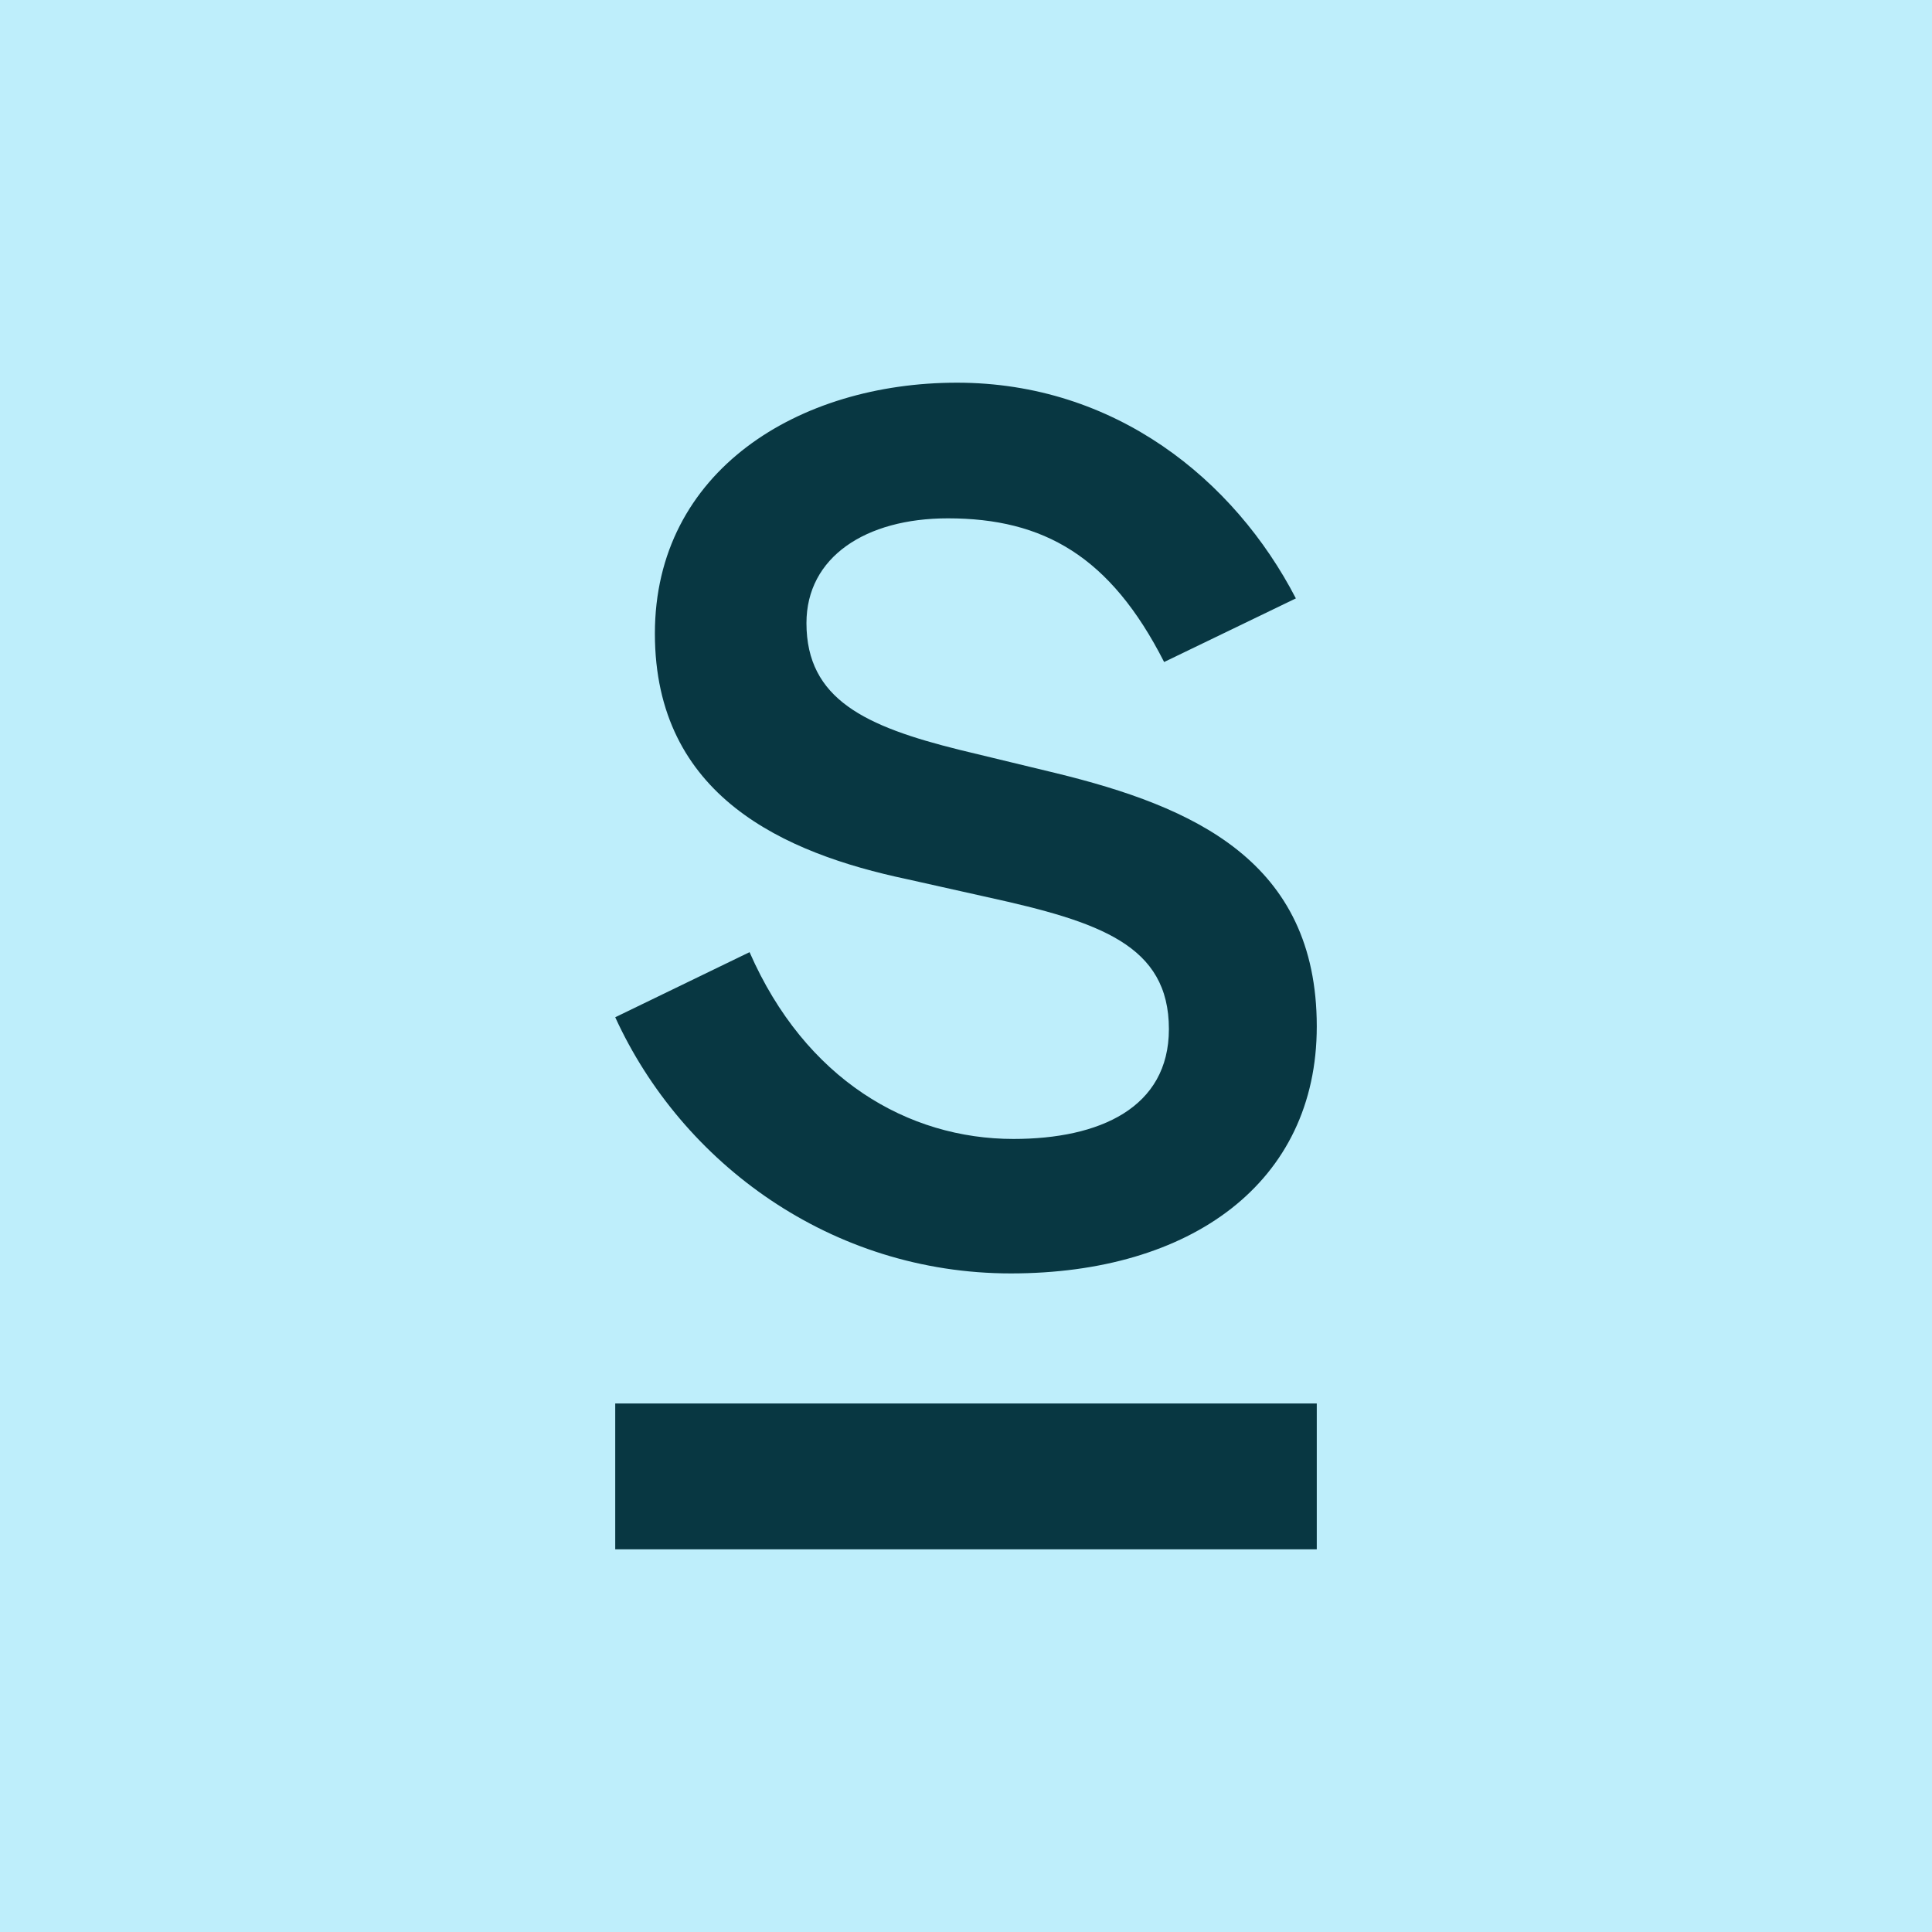 <svg width="100" height="100" viewBox="0 0 100 100" fill="none" xmlns="http://www.w3.org/2000/svg">
<rect width="100" height="100" fill="#BEEEFB"/>
<path d="M68.156 72.644H31.844V80.192H68.156V72.644Z" fill="#083742"/>
<path d="M52.459 58.952C47.003 58.952 41.683 55.873 38.797 49.284L31.844 52.653C35.302 60.213 43.022 65.912 52.324 65.912C61.625 65.912 68.156 61.226 68.156 53.13C68.156 44.563 61.771 41.754 54.651 40.016L49.66 38.81C44.804 37.604 41.742 36.201 41.742 32.251C41.742 28.837 44.801 26.829 49.06 26.829C54.023 26.829 57.474 28.799 60.255 34.266L67.074 30.973C63.886 24.822 57.713 19.808 49.532 19.808C41.35 19.808 33.897 24.359 33.897 32.79C33.897 41.222 40.615 44.166 46.934 45.503L51.123 46.44C56.912 47.711 60.502 48.917 60.502 53.264C60.502 57.345 56.908 58.952 52.452 58.952H52.459Z" fill="#083742"/>
</svg>
